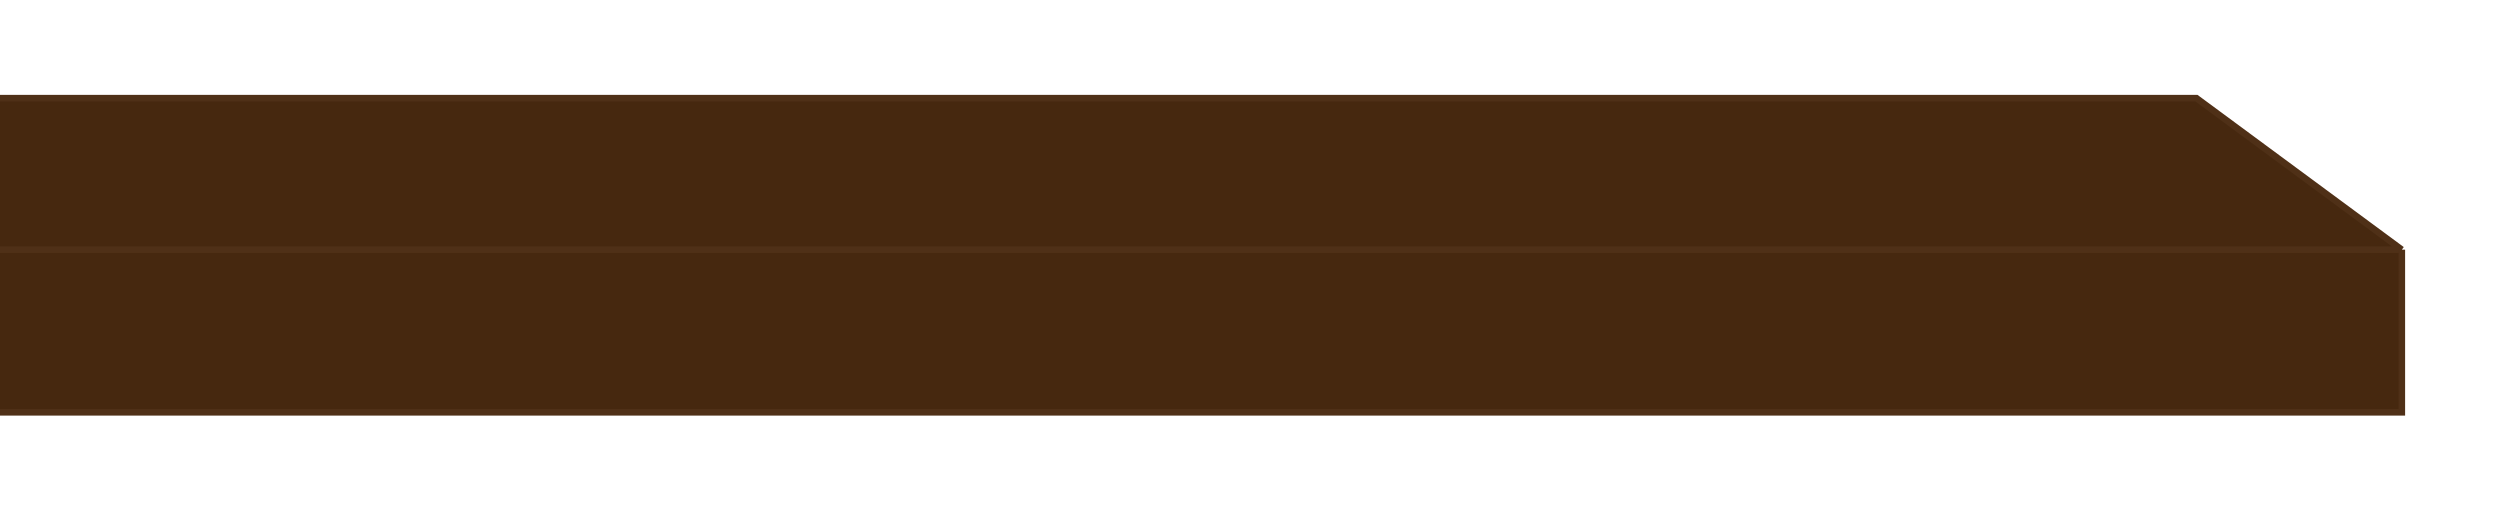 <?xml version="1.0" encoding="UTF-8"?> <svg xmlns="http://www.w3.org/2000/svg" width="382" height="78" viewBox="0 0 382 78" fill="none"><g filter="url(#filter0_d_2189_189)"><path d="M-192.159 34.153H367V59H-192.159V34.153Z" fill="#46280F"></path><path d="M-192.159 34.153H367L335.619 11H-203L-192.159 34.153Z" fill="#46280F"></path><path d="M-192.159 34.153H367M-192.159 34.153V59H367V34.153M-192.159 34.153L-203 11H335.619L367 34.153" stroke="#4F3017"></path></g><defs><filter id="filter0_d_2189_189" x="-218.089" y="0.2" width="599.889" height="77.6" filterUnits="userSpaceOnUse" color-interpolation-filters="sRGB"><feFlood flood-opacity="0" result="BackgroundImageFix"></feFlood><feColorMatrix in="SourceAlpha" type="matrix" values="0 0 0 0 0 0 0 0 0 0 0 0 0 0 0 0 0 0 127 0" result="hardAlpha"></feColorMatrix><feOffset dy="4"></feOffset><feGaussianBlur stdDeviation="7.15"></feGaussianBlur><feComposite in2="hardAlpha" operator="out"></feComposite><feColorMatrix type="matrix" values="0 0 0 0 0.31 0 0 0 0 0.176 0 0 0 0 0.071 0 0 0 1 0"></feColorMatrix><feBlend mode="normal" in2="BackgroundImageFix" result="effect1_dropShadow_2189_189"></feBlend><feBlend mode="normal" in="SourceGraphic" in2="effect1_dropShadow_2189_189" result="shape"></feBlend></filter></defs></svg> 